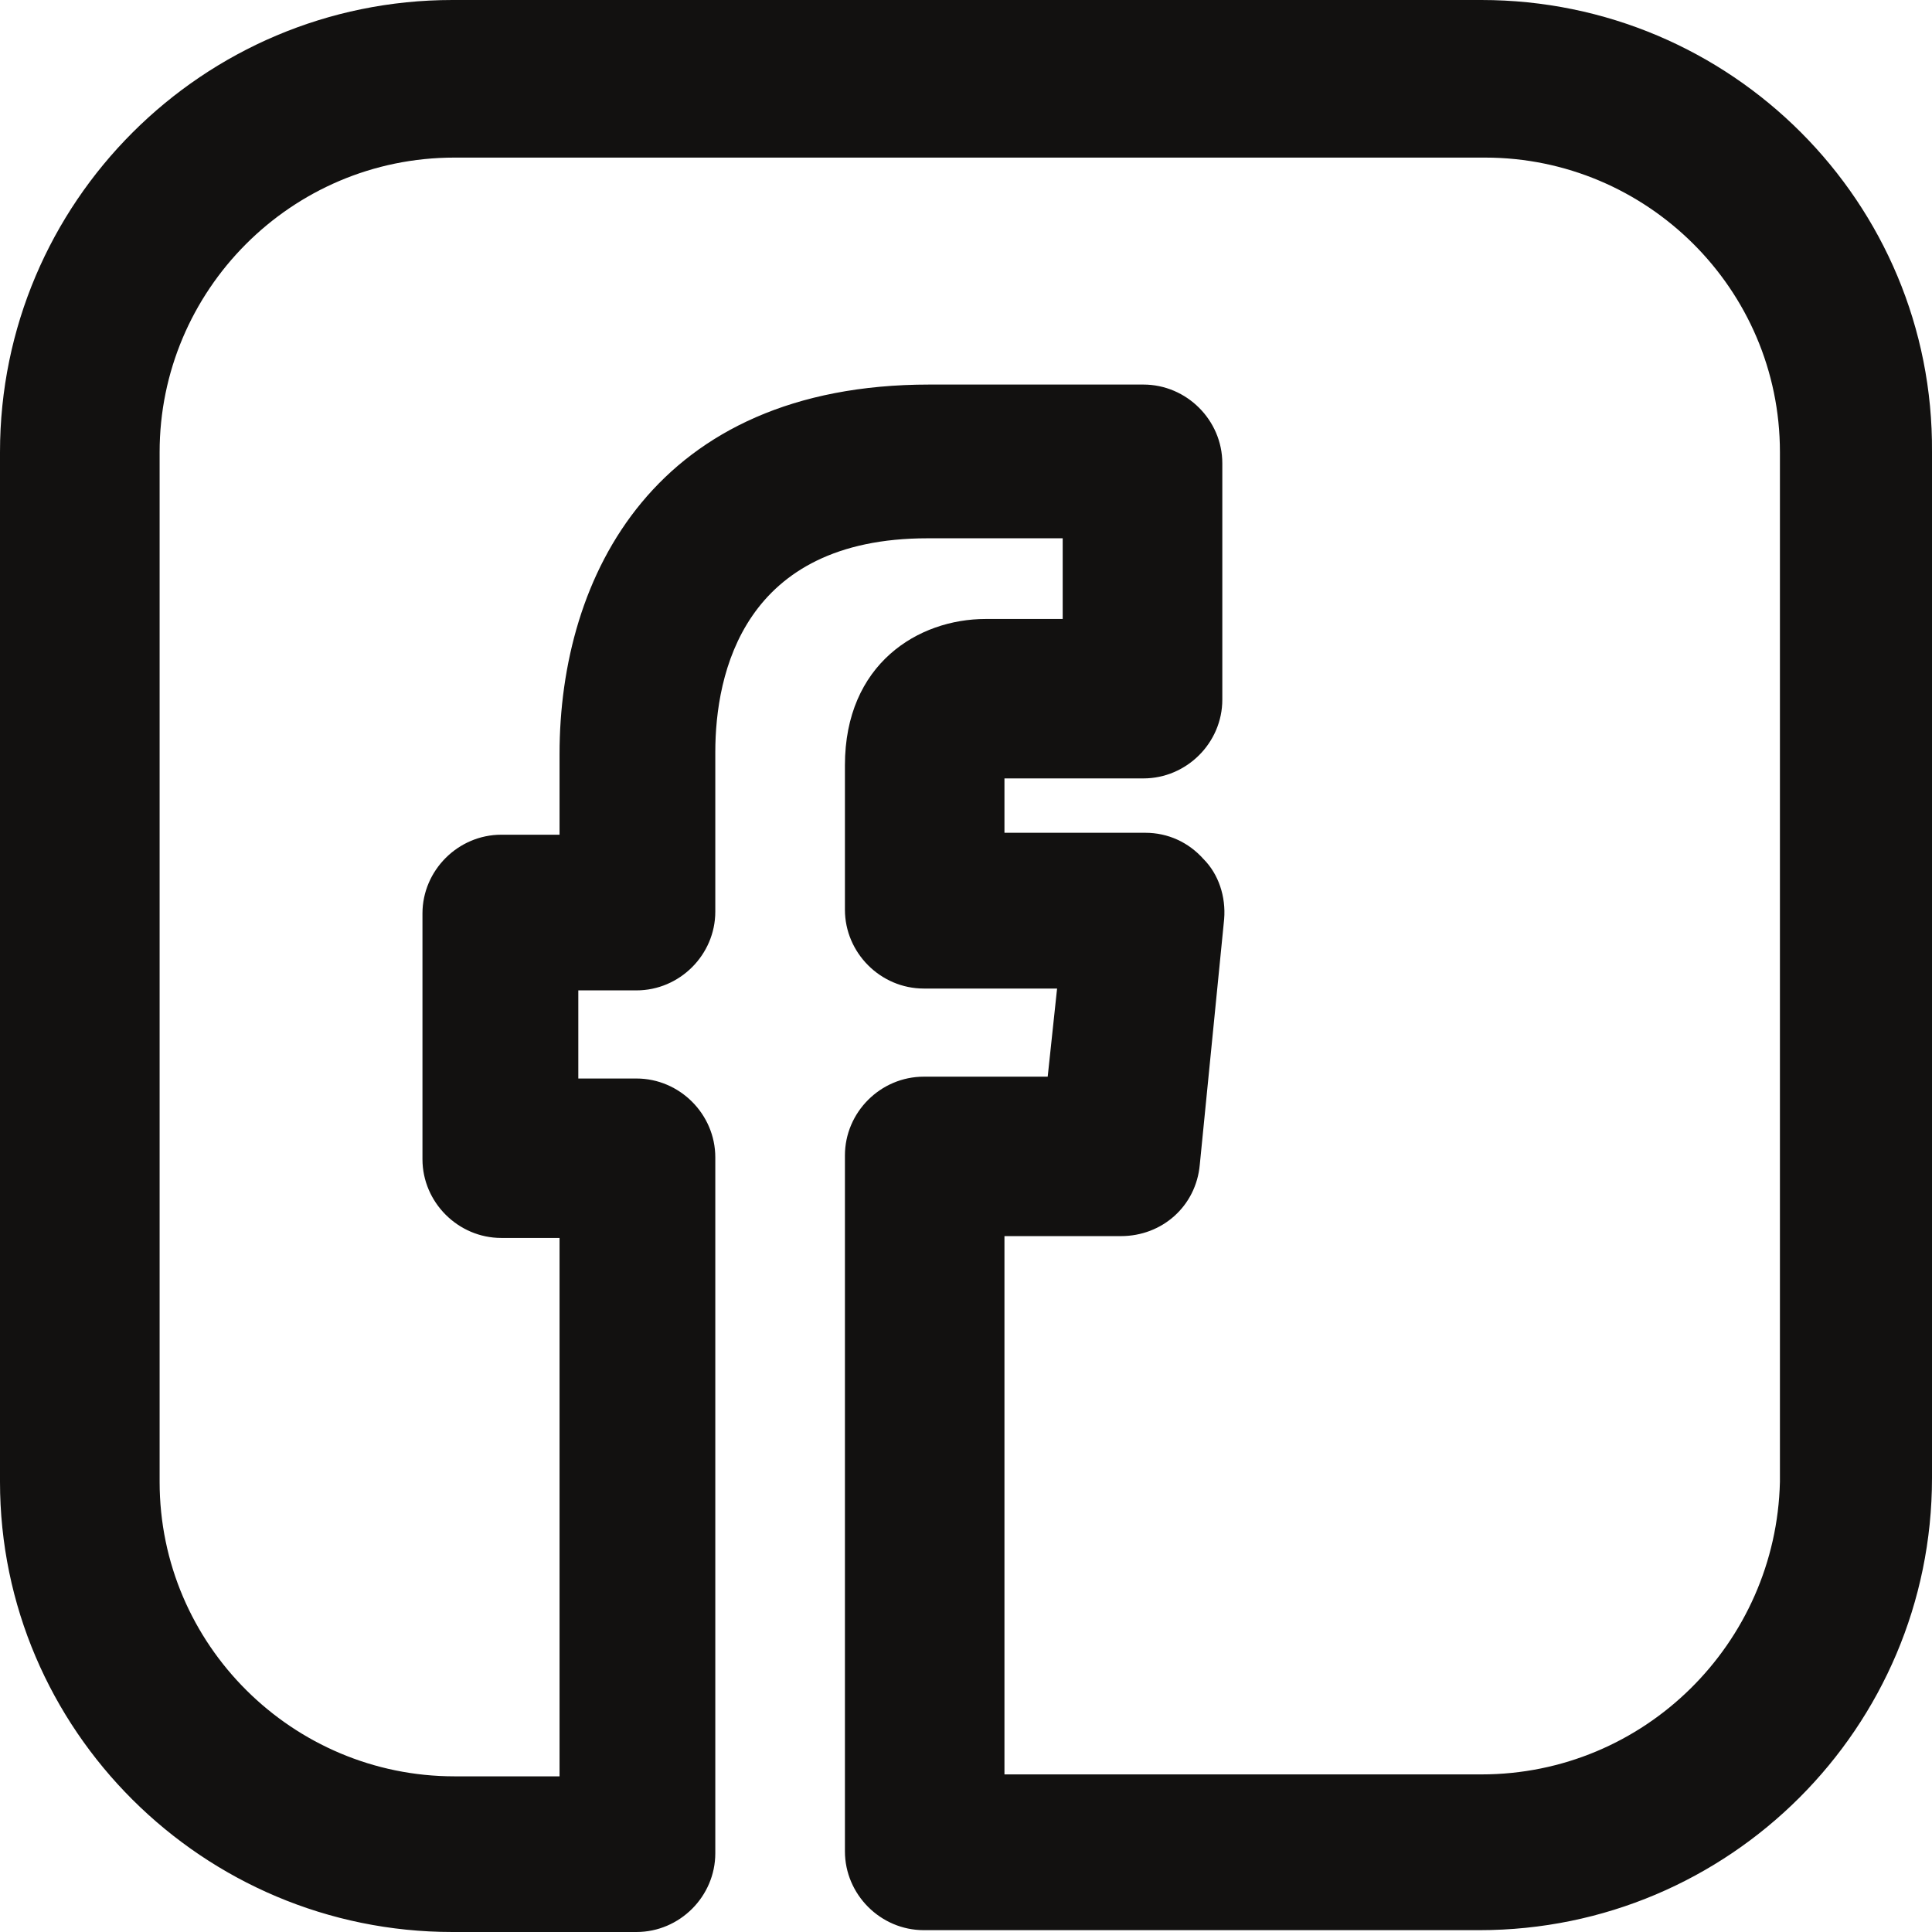 <svg width="21" height="21" viewBox="0 0 21 21" fill="none" xmlns="http://www.w3.org/2000/svg">
<path d="M16.102 0H4.918C2.204 0 0 2.202 0 4.914V16.107C0 18.798 2.204 21 4.918 21H6.918C7.388 21 7.775 20.613 7.775 20.144V12.58C7.775 12.111 7.388 11.723 6.918 11.723H6.286V10.765H6.918C7.388 10.765 7.775 10.378 7.775 9.909V8.176C7.775 7.319 8.082 5.851 10.082 5.851H11.551V6.728H10.714C9.98 6.728 9.184 7.217 9.184 8.318V9.888C9.184 10.357 9.571 10.745 10.041 10.745H11.49L11.388 11.703H10.041C9.571 11.703 9.184 12.09 9.184 12.559V20.123C9.184 20.592 9.571 20.98 10.041 20.98H16.081C18.796 20.98 21 18.778 21 16.066V4.914C21.02 2.202 18.816 0 16.102 0ZM16.102 19.287H10.918V13.436H12.184C12.633 13.436 13 13.11 13.041 12.661L13.306 9.99C13.326 9.746 13.245 9.501 13.082 9.338C12.918 9.154 12.694 9.052 12.449 9.052H10.918V8.461H12.428C12.898 8.461 13.286 8.074 13.286 7.605V5.036C13.286 4.567 12.898 4.18 12.428 4.18H10.102C7.122 4.18 6.082 6.259 6.082 8.196V9.073H5.449C4.98 9.073 4.592 9.46 4.592 9.929V12.6C4.592 13.069 4.98 13.456 5.449 13.456H6.082V19.308H4.939C3.184 19.308 1.735 17.881 1.735 16.107V4.914C1.735 3.16 3.163 1.713 4.939 1.713H16.143C17.898 1.713 19.347 3.14 19.347 4.914V16.107C19.306 17.86 17.877 19.287 16.102 19.287Z" fill="#121110"/>
</svg>
